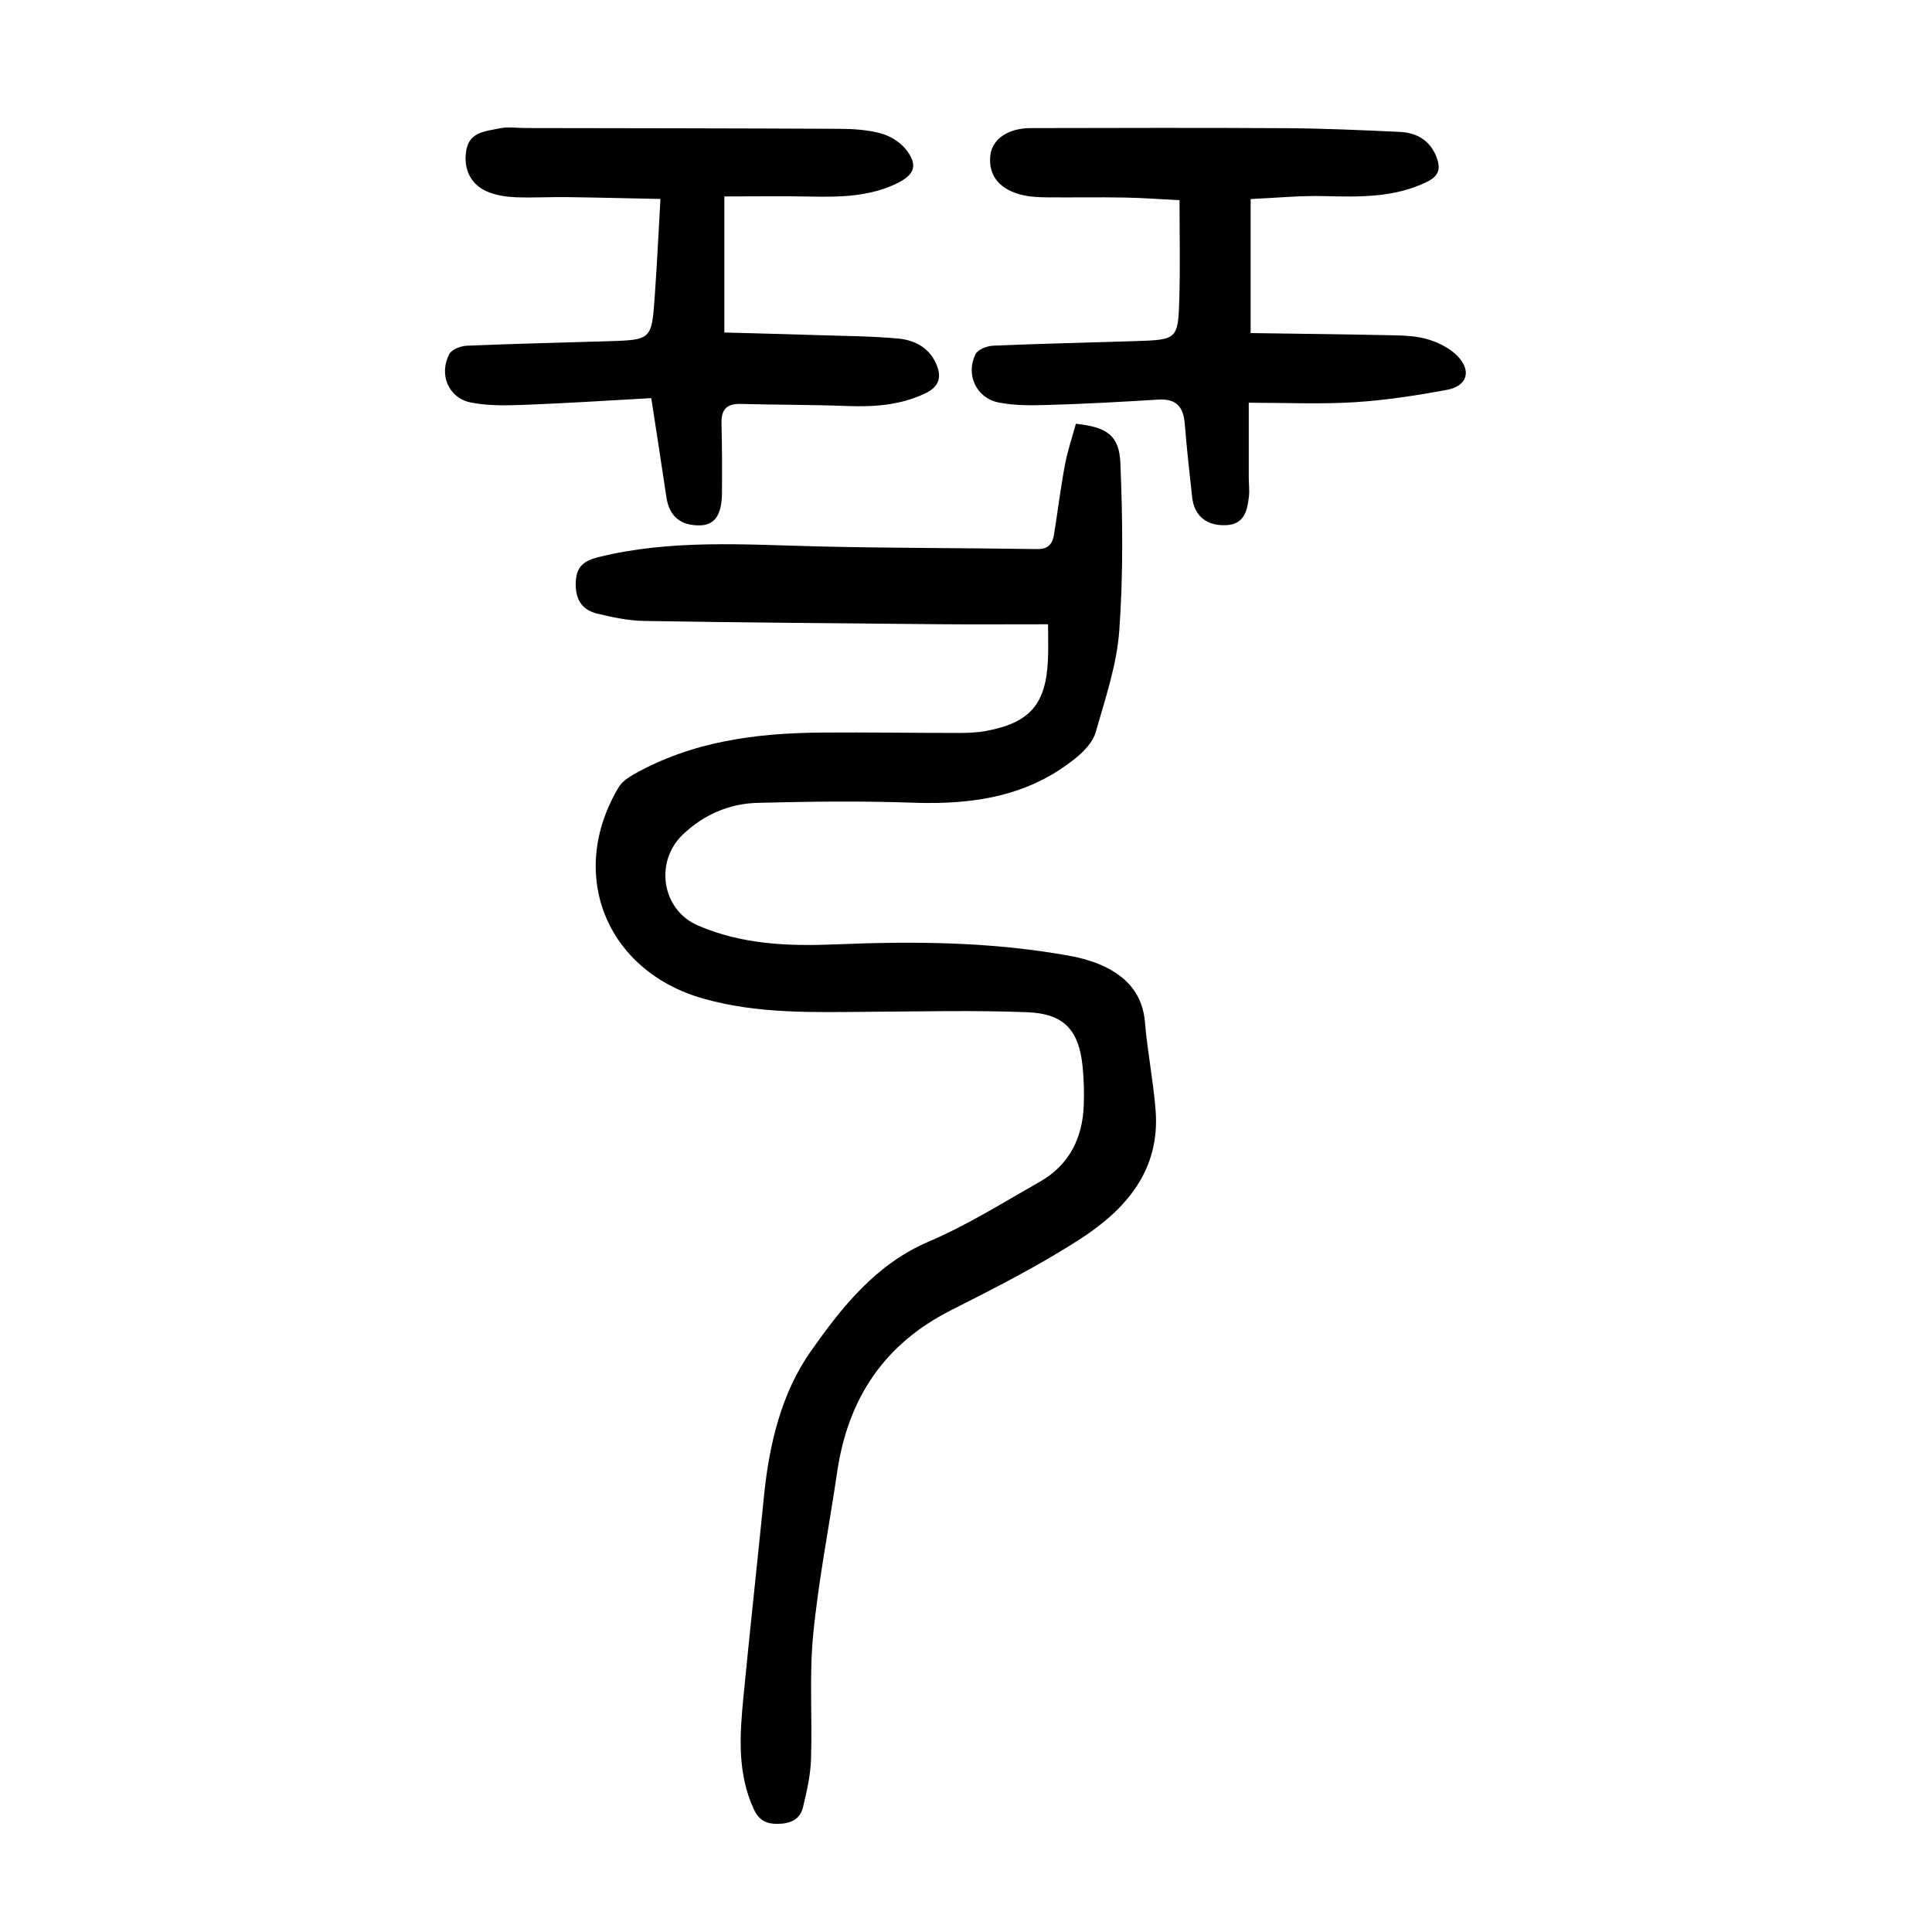 <?xml version="1.0" encoding="utf-8"?>
<svg version="1.1" id="zdic.net" xmlns="http://www.w3.org/2000/svg" xmlns:xlink="http://www.w3.org/1999/xlink" x="0px" y="0px"
	 viewBox="0 0 400 400" style="enable-background:new 0 0 400 400;" xml:space="preserve">
<g>
	<path d="M216.99,129.25c-7.86,0-15.19,0.05-22.53-0.01c-20.36-0.18-40.71-0.34-61.07-0.68c-3.32-0.06-6.69-0.76-9.93-1.57
		c-3.23-0.82-4.42-3.29-4.25-6.59c0.16-3.11,1.67-4.31,4.71-5.06c15.05-3.71,30.26-2.58,45.48-2.21
		c15.11,0.37,30.23,0.31,45.34,0.55c2.3,0.04,3.17-1.09,3.48-3c0.77-4.8,1.36-9.64,2.26-14.42c0.54-2.91,1.51-5.73,2.27-8.52
		c6.32,0.67,8.97,2.33,9.21,8.09c0.48,11.58,0.61,23.24-0.23,34.78c-0.52,7.1-2.92,14.1-4.89,21.02c-0.56,1.96-2.31,3.83-3.97,5.19
		c-9.85,8.09-21.45,9.81-33.8,9.37c-10.72-0.38-21.47-0.25-32.19,0.03c-5.89,0.15-11.19,2.44-15.51,6.57
		c-5.92,5.65-4.34,15.57,3.06,18.79c9.16,3.99,18.88,4.35,28.67,3.94c16.13-0.67,32.22-0.55,48.17,2.34
		c2.67,0.48,5.39,1.24,7.79,2.45c4.57,2.3,7.54,5.84,7.99,11.32c0.51,6.08,1.72,12.11,2.2,18.2c1,12.39-6.11,20.55-15.54,26.65
		c-8.57,5.55-17.75,10.2-26.87,14.82c-13.86,7.02-21.29,18.33-23.51,33.44c-1.65,11.24-3.87,22.42-4.97,33.7
		c-0.83,8.54-0.16,17.23-0.45,25.84c-0.11,3.32-0.89,6.65-1.66,9.9c-0.6,2.54-2.65,3.39-5.16,3.43c-2.33,0.04-3.91-0.65-5-2.98
		c-3.48-7.51-2.94-15.35-2.18-23.2c1.35-13.92,2.88-27.82,4.27-41.73c1.07-10.72,3.62-21.33,9.72-29.98
		c6.36-9.02,13.37-17.96,24.36-22.65c7.98-3.41,15.44-8.09,23.02-12.4c6.05-3.44,8.84-8.97,9.1-15.8c0.1-2.61,0.03-5.25-0.22-7.86
		c-0.72-7.66-3.77-11.14-11.47-11.44c-10.83-0.42-21.69-0.16-32.54-0.09c-11.6,0.08-23.16,0.5-34.57-2.74
		c-20.06-5.69-28.25-25.78-17.47-43.79c0.65-1.08,1.88-1.93,3.01-2.57c12.11-6.89,25.4-8.61,39.02-8.71
		c9.49-0.07,18.97,0.08,28.46,0.08c1.86,0,3.76-0.08,5.59-0.42c9.04-1.69,12.36-5.53,12.77-14.67
		C217.07,134.44,216.99,132.22,216.99,129.25z"/>
	<path d="M149.97,40.67c0,10.08,0,18.78,0,28.17c6.62,0.18,13.07,0.34,19.52,0.55c5.48,0.18,10.98,0.2,16.44,0.7
		c3.3,0.3,6.3,1.77,7.82,5.07c1.28,2.79,0.83,4.87-2.28,6.33c-5.16,2.42-10.52,2.78-16.08,2.57c-7.35-0.28-14.72-0.24-22.08-0.43
		c-2.85-0.07-4,1.16-3.93,3.99c0.12,4.87,0.14,9.74,0.09,14.61c-0.05,4.41-1.54,6.47-4.52,6.54c-4.09,0.09-6.41-1.91-6.99-5.89
		c-0.96-6.52-1.99-13.04-3.12-20.45c-8.92,0.49-17.6,1.06-26.29,1.39c-3.7,0.14-7.52,0.23-11.11-0.5
		c-4.61-0.94-6.63-5.82-4.41-10.02c0.51-0.96,2.35-1.67,3.6-1.72c9.73-0.42,19.46-0.63,29.19-0.93c9.04-0.28,9.1-0.29,9.73-9.2
		c0.46-6.47,0.77-12.94,1.19-20.26c-6.64-0.13-13.06-0.3-19.47-0.38c-3.5-0.04-7,0.16-10.49,0.03c-1.84-0.07-3.76-0.36-5.48-1
		c-3.69-1.36-5.45-4.68-4.76-8.74c0.65-3.82,4.04-3.91,6.8-4.51c1.79-0.39,3.73-0.08,5.61-0.08c21.61,0.04,43.23,0.05,64.84,0.16
		c2.85,0.01,5.79,0.2,8.53,0.93c1.91,0.51,3.96,1.75,5.19,3.27c2.64,3.29,1.89,5.33-1.92,7.15c-5.6,2.67-11.55,2.8-17.58,2.68
		C162.06,40.58,156.12,40.67,149.97,40.67z"/>
	<path d="M258.93,41.21c0,9.35,0,18.17,0,27.75c9.49,0.14,18.82,0.23,28.15,0.43c2.74,0.06,5.57,0.05,8.17,0.76
		c2.3,0.63,4.76,1.8,6.42,3.47c3.08,3.1,2.15,6.3-2.08,7.09c-6.35,1.18-12.78,2.17-19.22,2.57c-7.07,0.43-14.19,0.1-21.83,0.1
		c0,5.7,0,10.53,0,15.37c0,1.37,0.19,2.77,0.03,4.12c-0.34,2.81-0.93,5.62-4.56,5.85c-4.11,0.26-6.75-1.86-7.18-5.73
		c-0.57-5.09-1.13-10.18-1.54-15.29c-0.28-3.47-1.78-5.19-5.44-4.97c-7.48,0.46-14.96,0.88-22.44,1.1
		c-3.58,0.11-7.28,0.2-10.75-0.52c-4.59-0.96-6.77-5.84-4.68-9.99c0.49-0.97,2.37-1.7,3.64-1.75c9.73-0.42,19.47-0.63,29.2-0.94
		c8.98-0.28,9.1-0.29,9.35-8.97c0.19-6.59,0.04-13.19,0.04-20.21c-3.69-0.19-7.52-0.48-11.34-0.55c-5.37-0.1-10.75,0.01-16.12-0.04
		c-1.62-0.02-3.27-0.08-4.84-0.43c-4.94-1.09-7.35-4.08-6.87-8.28c0.38-3.35,3.65-5.62,8.35-5.63c17.62-0.03,35.25-0.09,52.87,0.02
		c7.86,0.05,15.72,0.4,23.57,0.77c3.46,0.17,6.22,1.71,7.57,5.18c0.89,2.3,0.61,3.9-1.9,5.13c-6.8,3.34-13.98,3.16-21.26,2.98
		C269.18,40.47,264.1,40.98,258.93,41.21z"/>
</g>
</svg>
